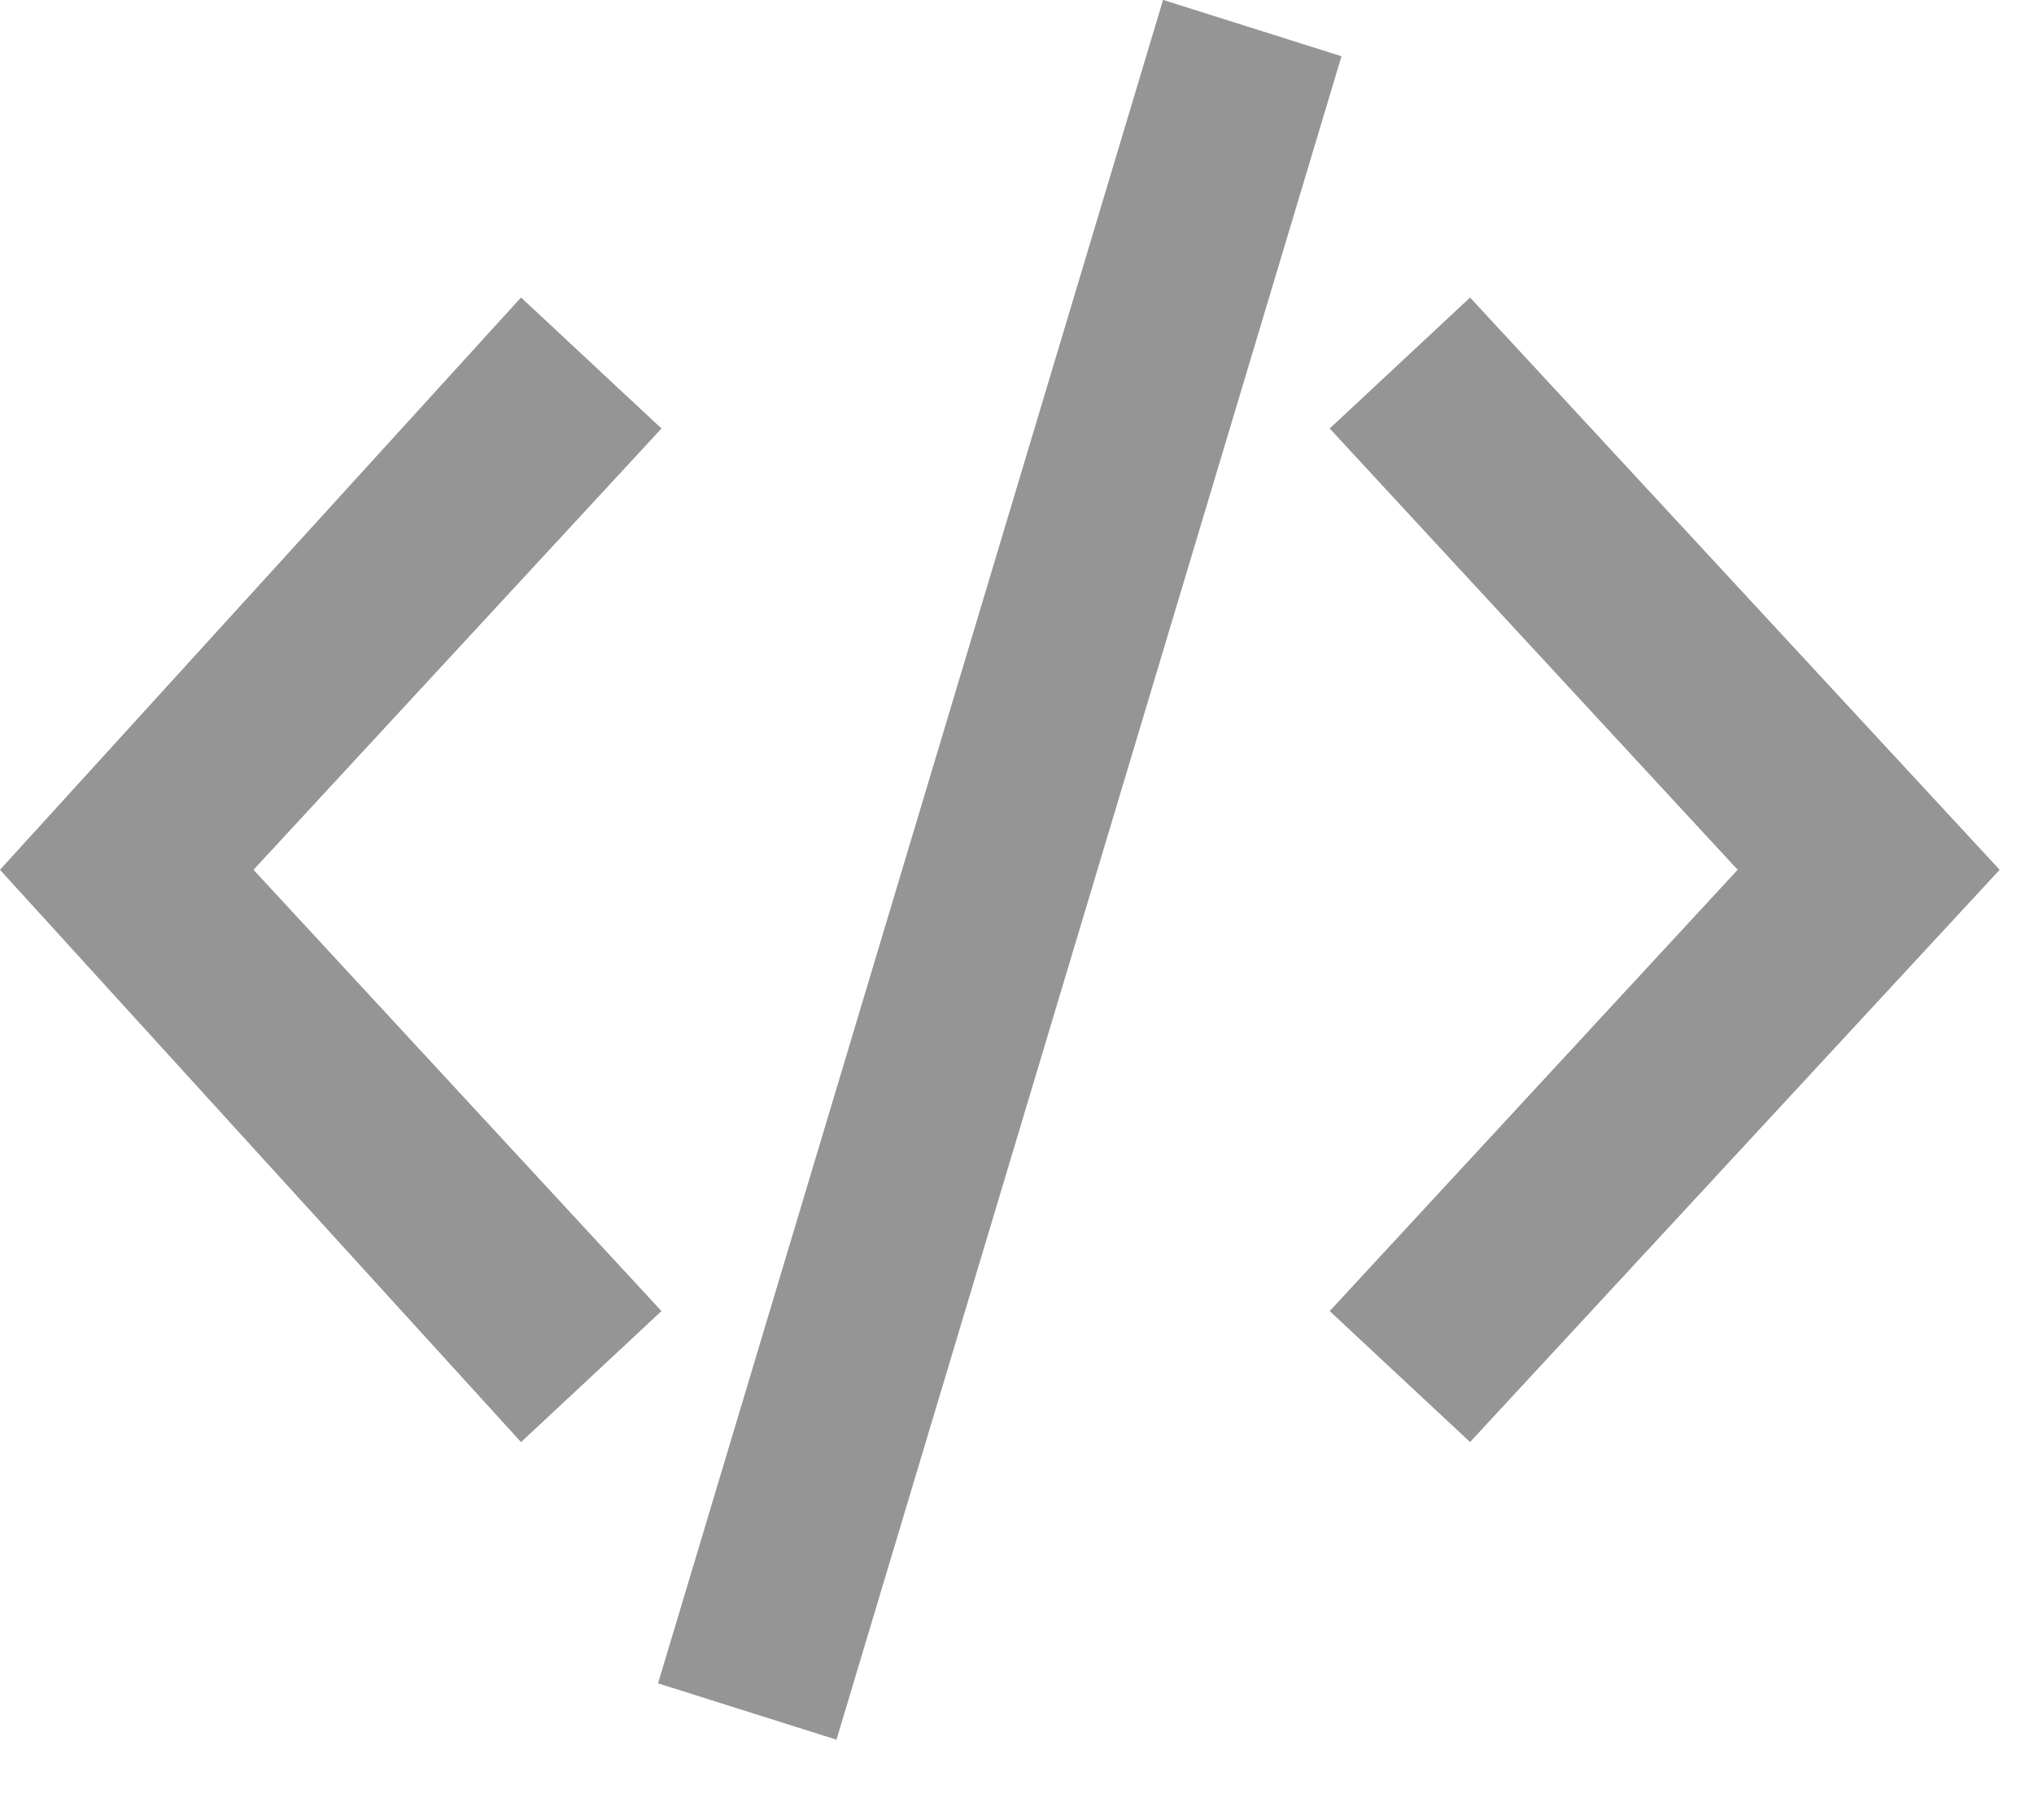 <svg width="19" height="17" viewBox="0 0 19 17" fill="none" xmlns="http://www.w3.org/2000/svg">
<path d="M7.747 16.125L6.271 15.659L10.931 0.125L12.407 0.591L7.747 16.125ZM13.727 13.329L12.562 12.242L16.368 8.125L12.562 4.008L13.727 2.921L18.543 8.125L13.727 13.329ZM4.873 13.329L0.135 8.125L4.873 2.921L6.038 4.008L2.232 8.125L6.038 12.242L4.873 13.329Z" fill="#959595" stroke="#959595" stroke-width="0.2"/>
</svg>
